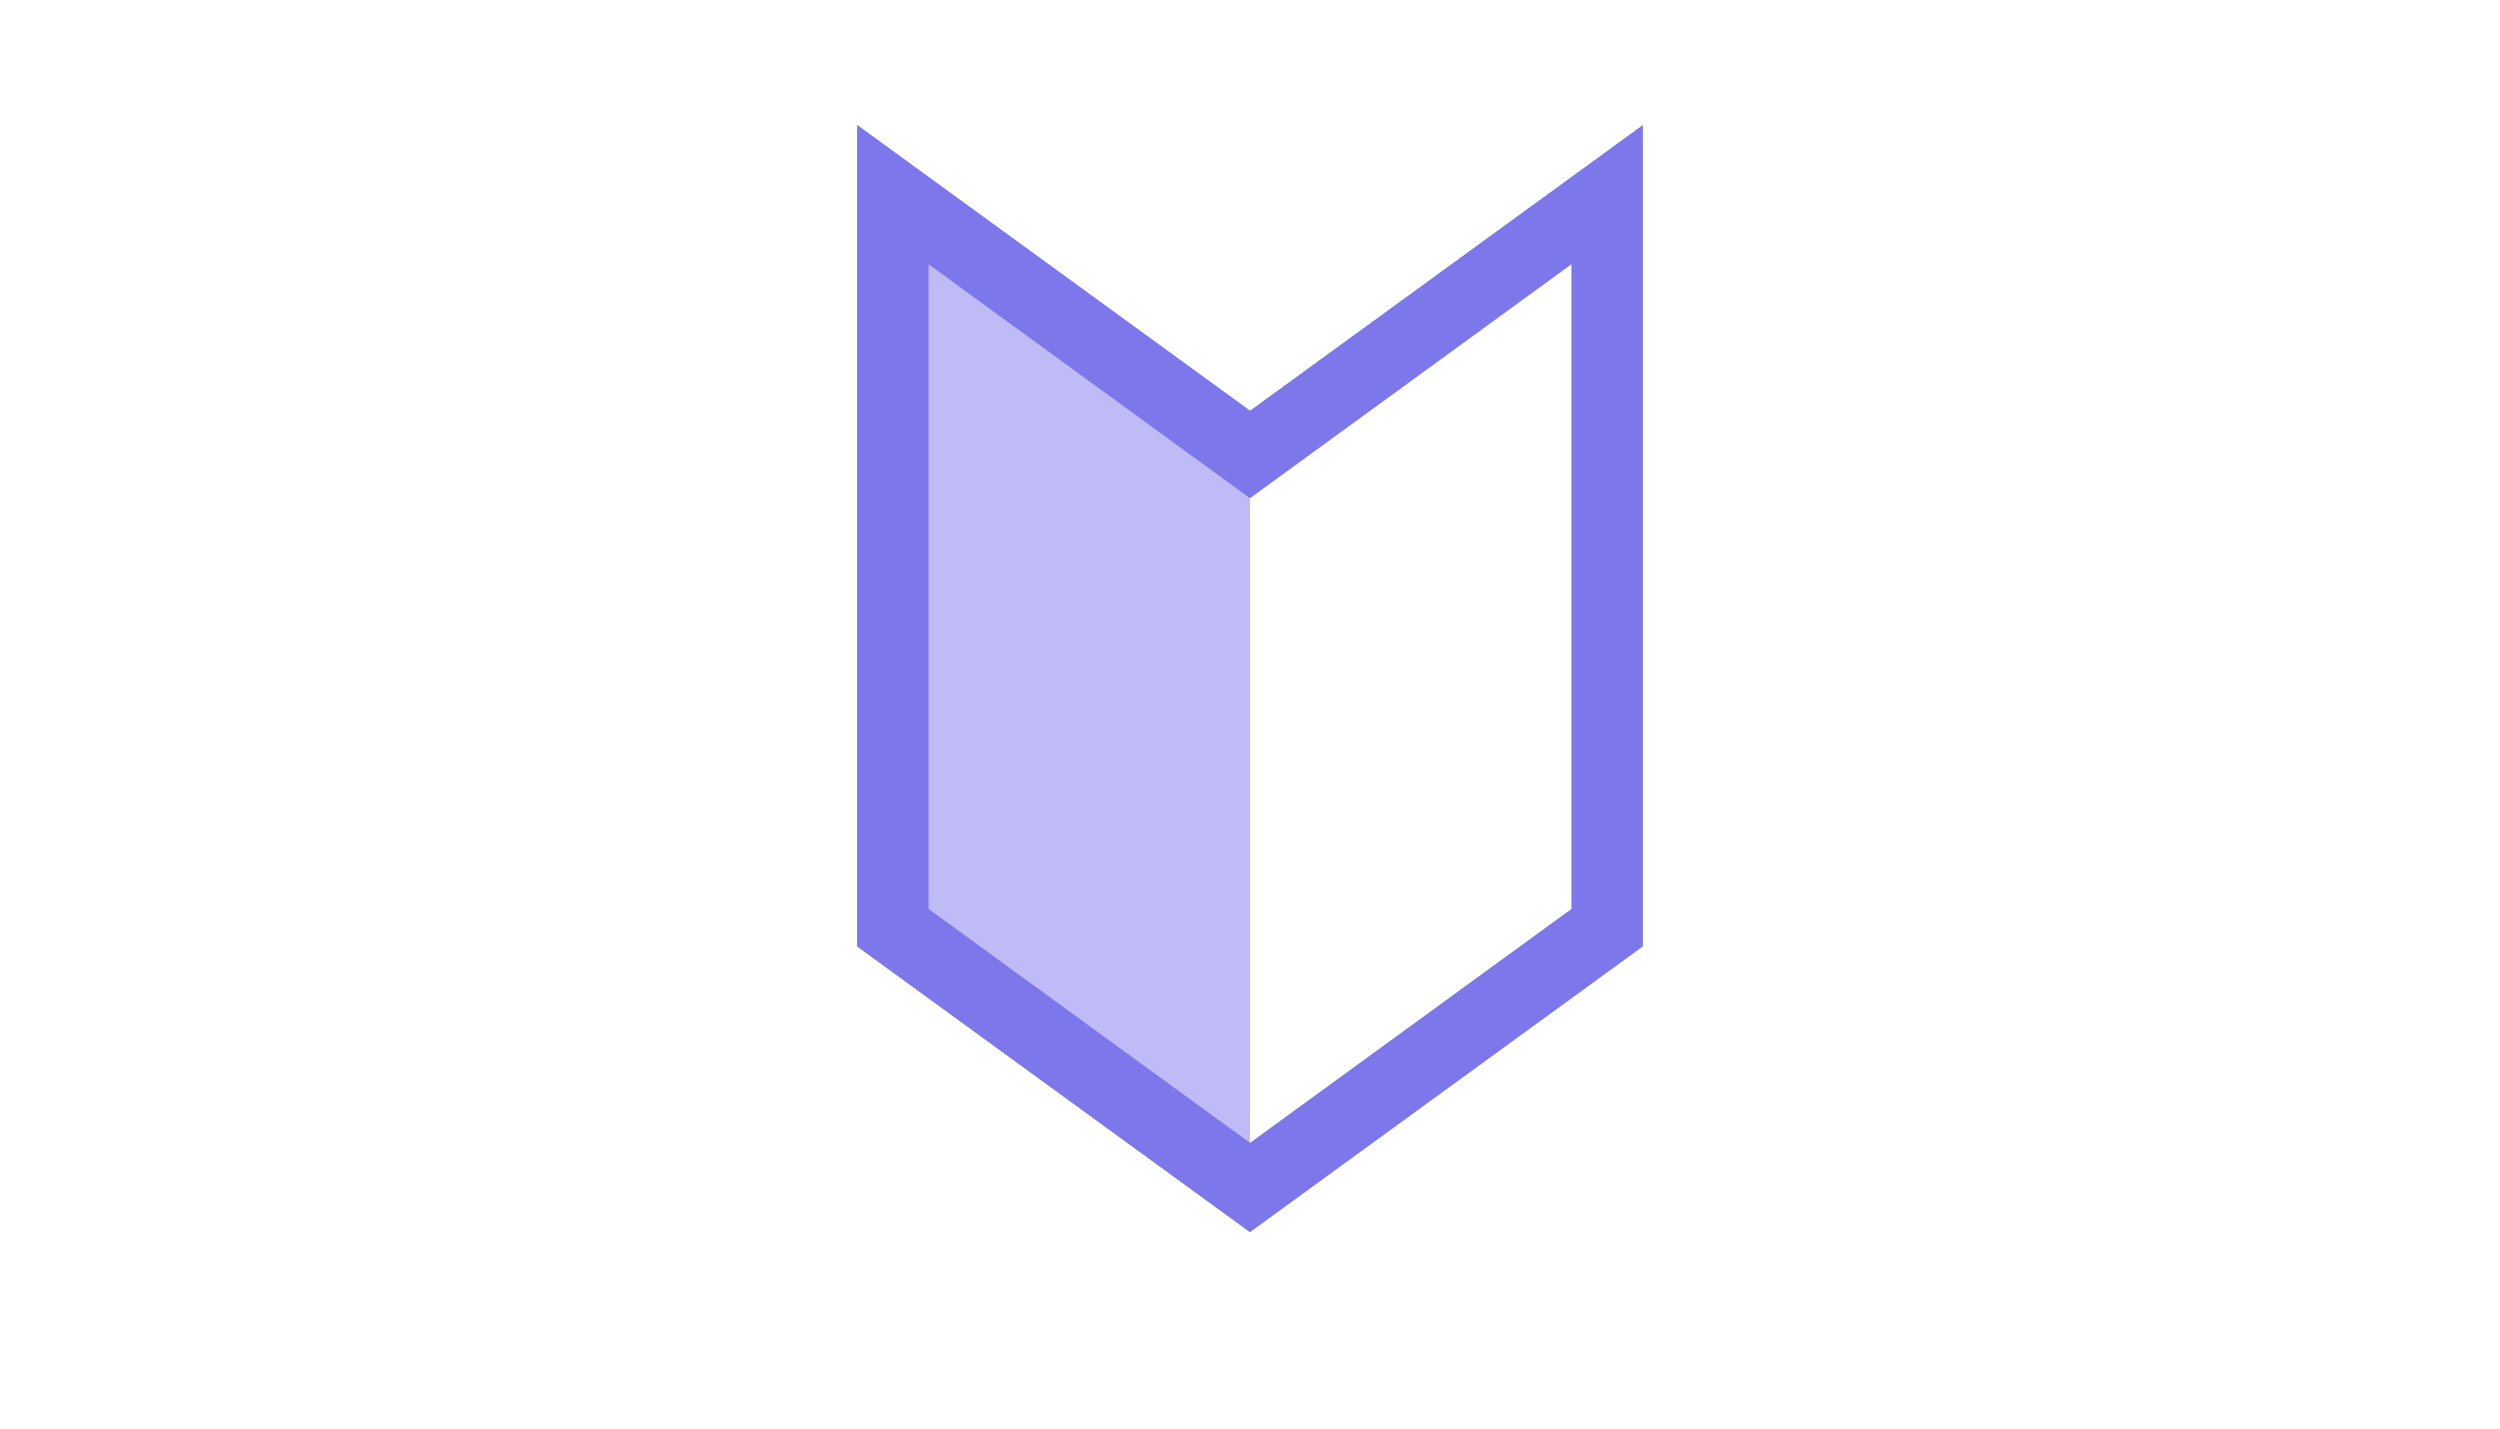 <?xml version="1.0" encoding="utf-8"?>
<!-- Generator: Adobe Illustrator 22.1.0, SVG Export Plug-In . SVG Version: 6.00 Build 0)  -->
<svg version="1.1" xmlns="http://www.w3.org/2000/svg" xmlns:xlink="http://www.w3.org/1999/xlink" x="0px" y="0px"
	 viewBox="0 0 140 80" style="enable-background:new 0 0 140 80;" xml:space="preserve">
<style type="text/css">
	.st0{fill:#BEBBF6;}
	.st1{fill:#7D77EC;}
</style>
<g id="レイヤー_1">
</g>
<g id="contents">
	<g>
		<polygon class="st0" points="70,23 48,7 48,53 70,69 		"/>
	</g>
	<path class="st1" d="M88,14.8v36.1L70,64L52,50.9V14.8l18,13.1L88,14.8z M70,23L48,7v46l22,16l22-16V7L70,23z"/>
</g>
</svg>
